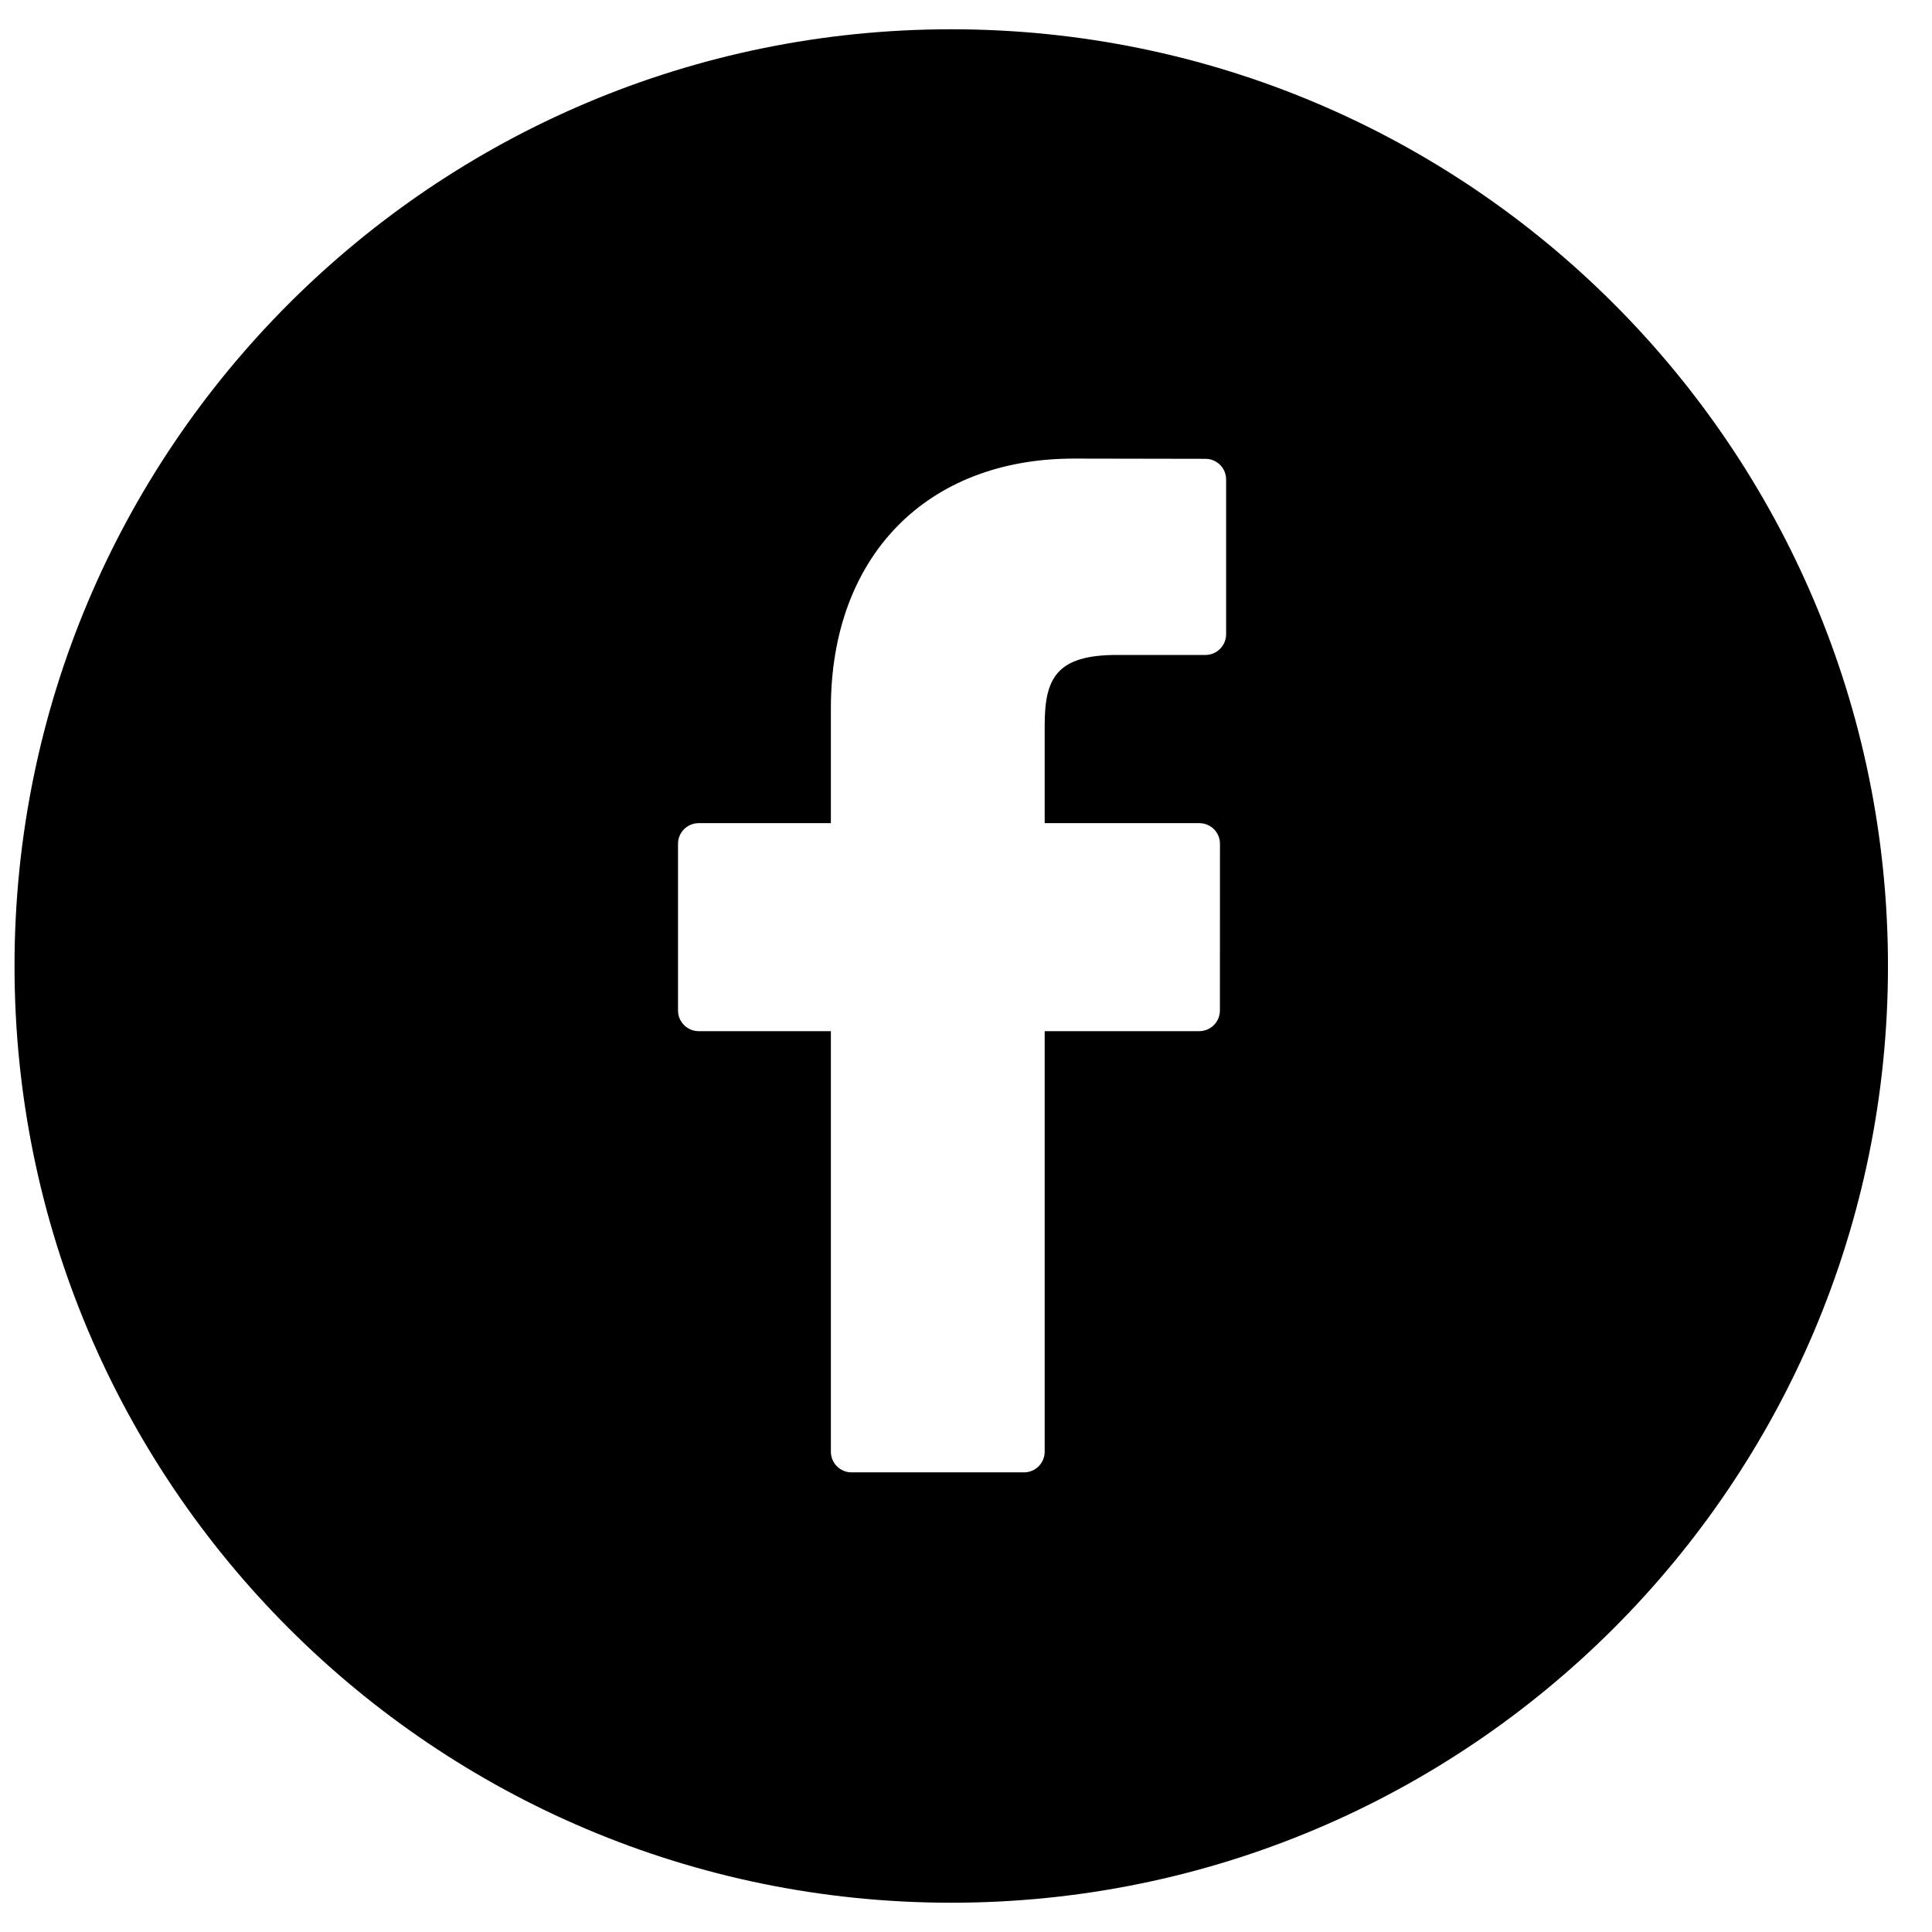 <svg width="33" height="33" viewBox="0 0 33 33" fill="none" xmlns="http://www.w3.org/2000/svg">
<g id="icon/fb/white">
<path id="icon/fb/white_2" fill-rule="evenodd" clip-rule="evenodd" d="M16.248 32.5C25.085 32.5 32.248 25.337 32.248 16.5C32.248 7.663 25.085 0.5 16.248 0.5C7.411 0.5 0.248 7.663 0.248 16.5C0.248 25.337 7.411 32.5 16.248 32.5ZM18.345 7.833L20.591 7.837C20.785 7.837 20.943 7.995 20.943 8.19V10.833C20.943 11.028 20.785 11.187 20.59 11.187L19.078 11.187C18.035 11.187 17.844 11.594 17.844 12.394V14.06H20.485C20.578 14.06 20.669 14.097 20.735 14.163C20.801 14.229 20.838 14.319 20.838 14.413L20.837 17.26C20.837 17.455 20.679 17.613 20.484 17.613H17.844V24.796C17.844 24.991 17.686 25.149 17.491 25.149H14.545C14.35 25.149 14.192 24.991 14.192 24.796V17.613H11.934C11.739 17.613 11.581 17.455 11.581 17.26V14.413C11.581 14.218 11.739 14.06 11.934 14.06H14.192V12.095C14.192 9.506 15.822 7.833 18.345 7.833Z" fill="black"/>
</g>
</svg>
